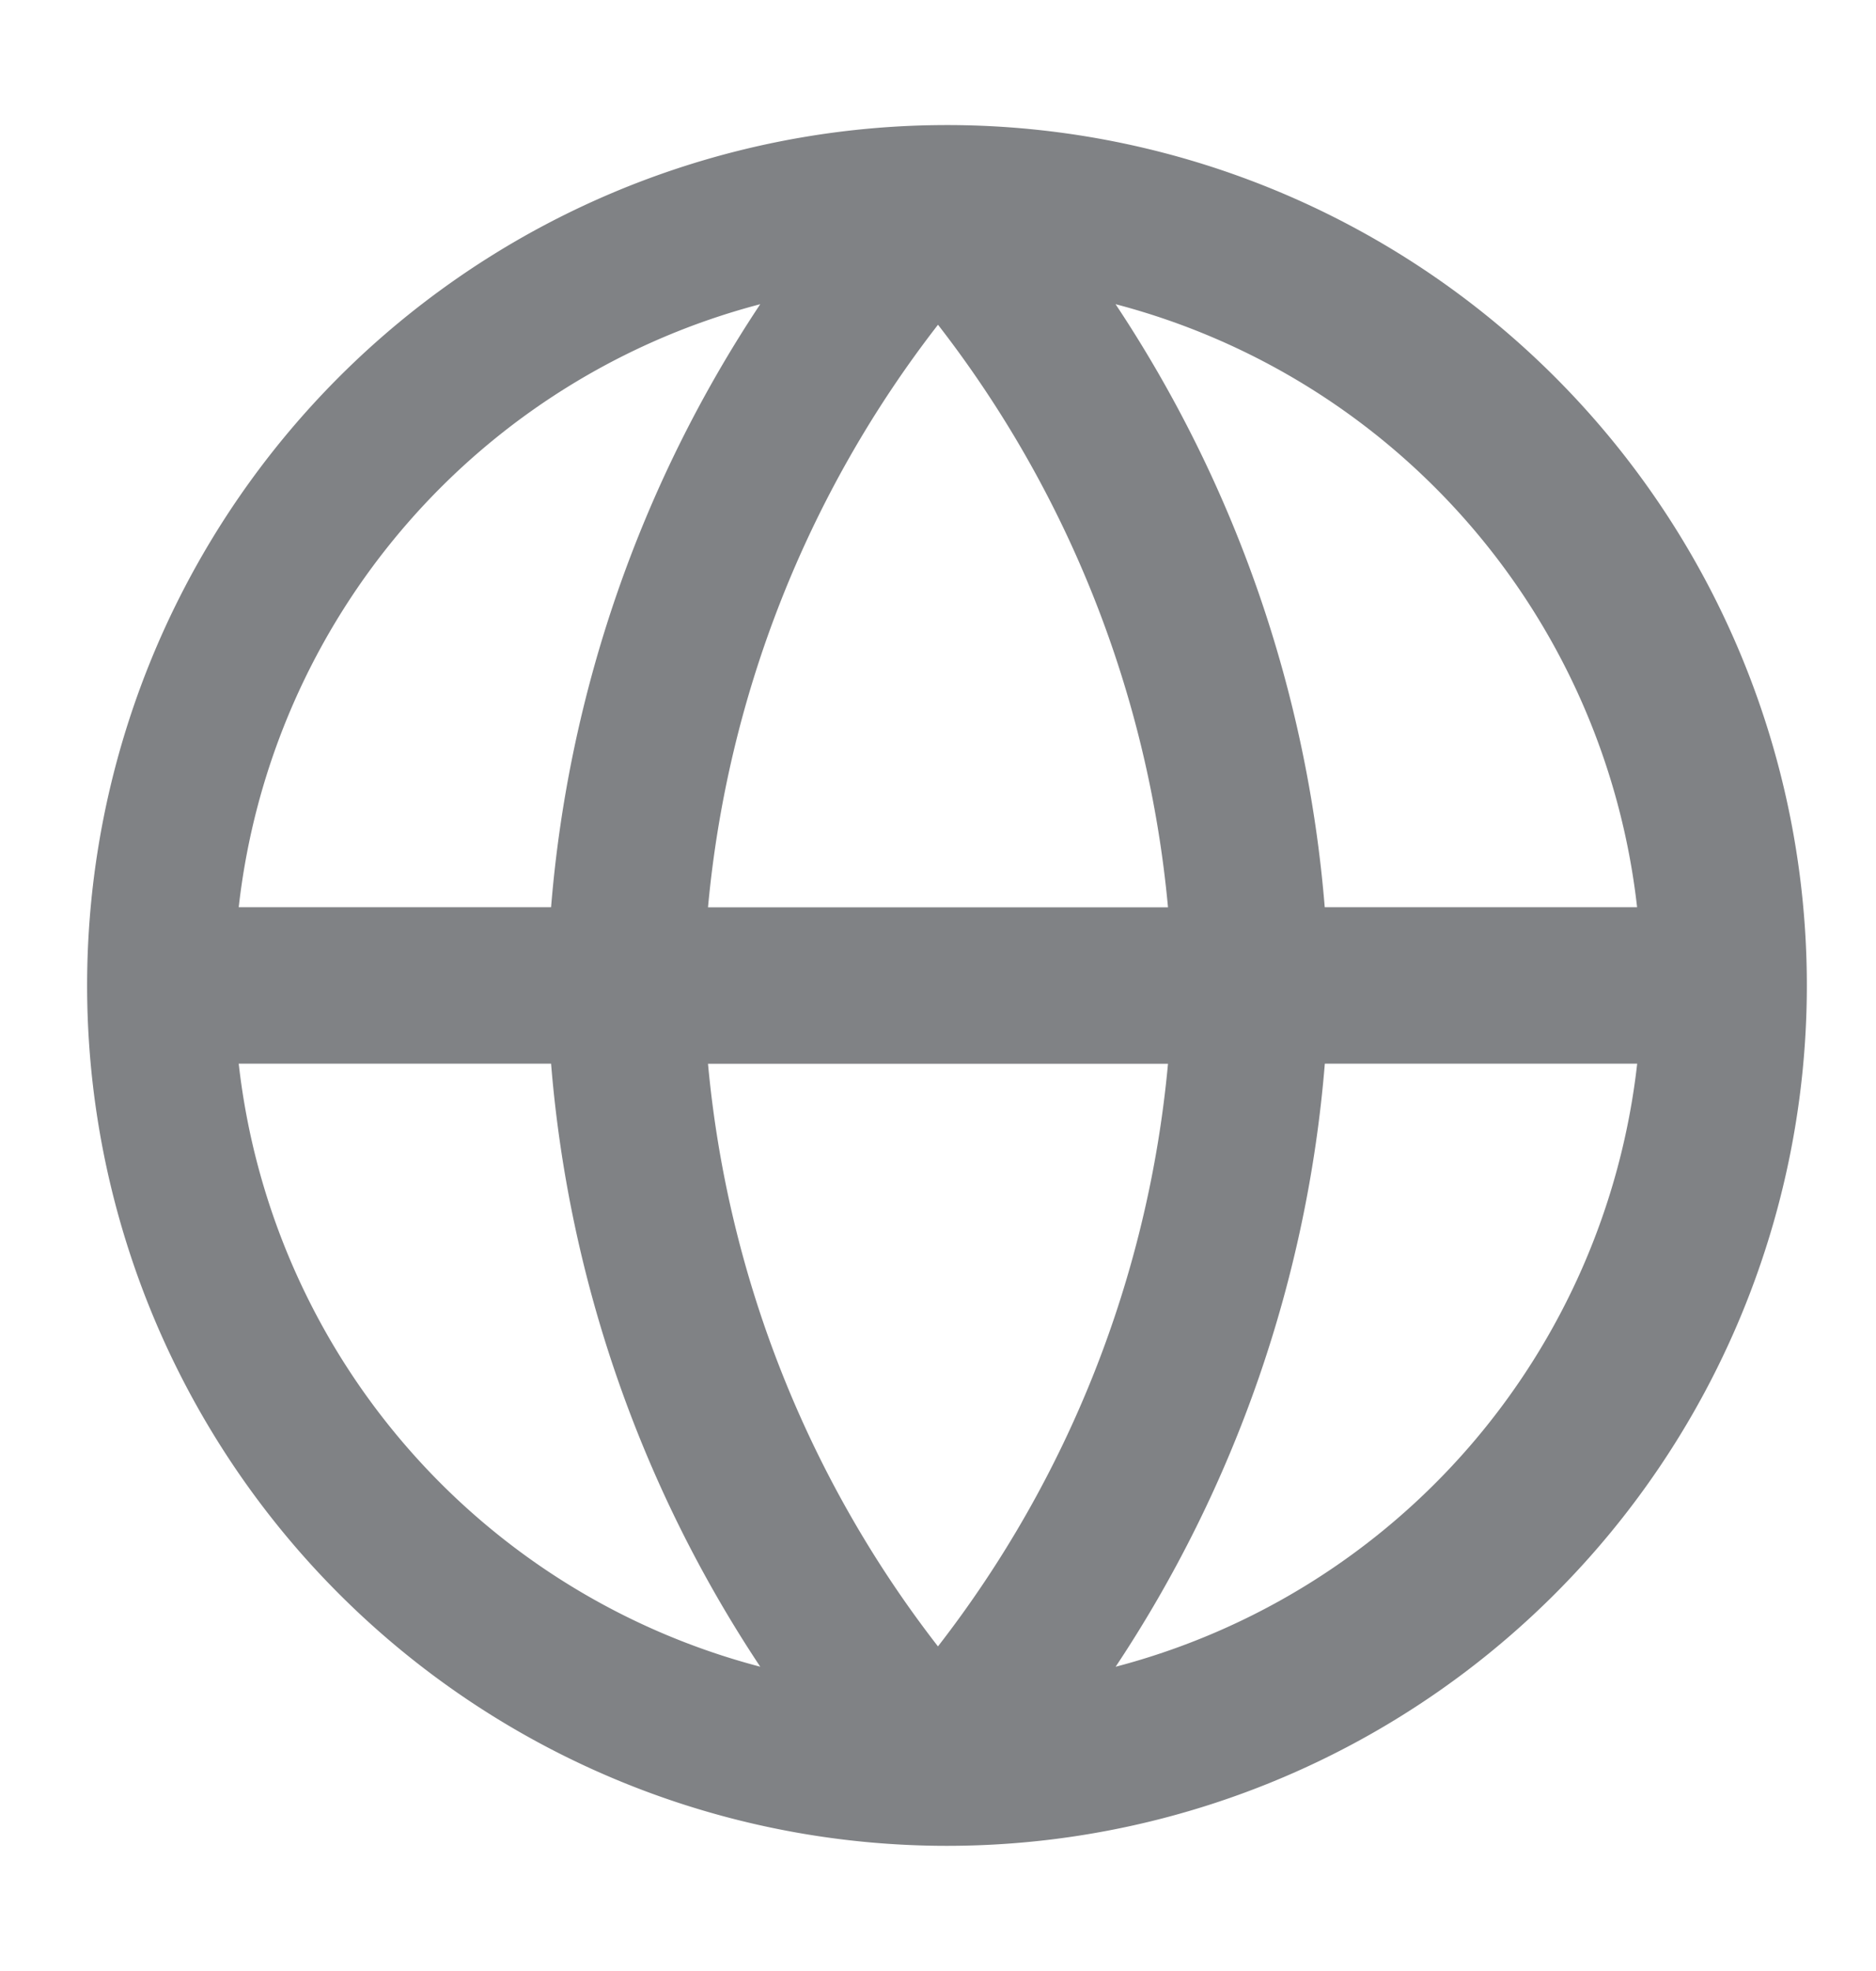 <svg width="20" height="21" viewBox="0 0 20 21" fill="none" xmlns="http://www.w3.org/2000/svg"><path fill-rule="evenodd" clip-rule="evenodd" d="M10 1.333a9.167 9.167 0 1 1 0 18.333 9.167 9.167 0 0 1 0-18.333M2.545 9.666a7.51 7.51 0 0 1 5.56-6.425 13.6 13.6 0 0 0-2.23 6.425zm0 1.667a7.51 7.51 0 0 0 5.56 6.425 13.6 13.6 0 0 1-2.23-6.425zm9.35 6.425a7.51 7.51 0 0 0 5.559-6.425h-3.33a13.6 13.6 0 0 1-2.23 6.425m5.559-8.092h-3.33a13.6 13.6 0 0 0-2.23-6.425 7.51 7.51 0 0 1 5.56 6.425M10 3.46a11.9 11.9 0 0 1 2.452 6.207H7.548A11.9 11.9 0 0 1 10 3.46m0 14.082a11.9 11.9 0 0 1-2.452-6.208h4.904A11.9 11.9 0 0 1 10 17.541" fill="#808285"/></svg>